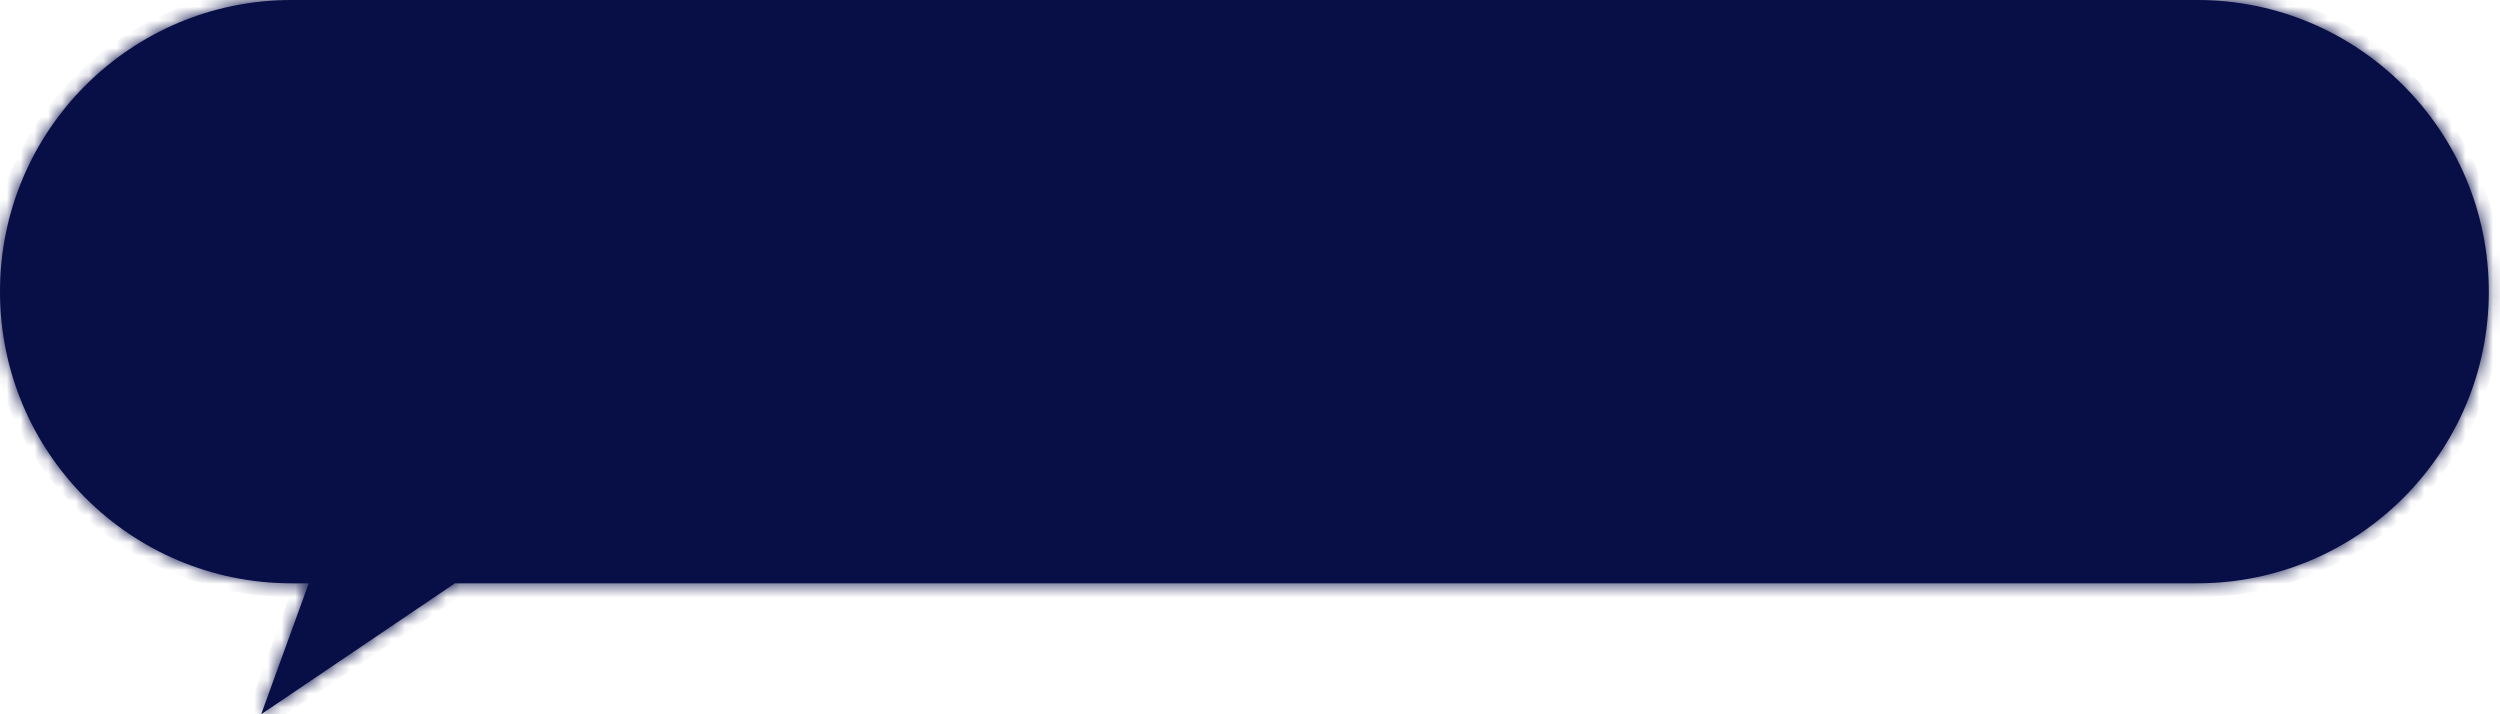 <?xml version="1.0" encoding="UTF-8"?> <svg xmlns="http://www.w3.org/2000/svg" width="182" height="52" viewBox="0 0 182 52" fill="none"><mask id="path-1-inside-1_126_2" fill="white"><path d="M21.232 0C9.506 6.52245e-05 7.93768e-05 9.506 0 21.232C0 32.959 9.506 42.465 21.232 42.465H22.479L19.013 51.999L33.116 42.465H159.952C171.679 42.465 181.185 32.959 181.185 21.232C181.184 9.506 171.678 7.71186e-05 159.952 0H21.232Z"></path></mask><path d="M21.232 0C9.506 6.52245e-05 7.93768e-05 9.506 0 21.232C0 32.959 9.506 42.465 21.232 42.465H22.479L19.013 51.999L33.116 42.465H159.952C171.679 42.465 181.185 32.959 181.185 21.232C181.184 9.506 171.678 7.71186e-05 159.952 0H21.232Z" fill="#080E46"></path><path d="M21.232 0L21.232 -1H21.232V0ZM0 21.232L-1 21.232L-1 21.232L0 21.232ZM21.232 42.465L21.232 43.465L21.232 43.465L21.232 42.465ZM22.479 42.465V41.465H23.906L23.418 42.806L22.479 42.465ZM19.013 51.999L19.573 52.828L17.02 54.553L18.073 51.657L19.013 51.999ZM33.116 42.465L32.556 41.636L32.81 41.465H33.116V42.465ZM159.952 42.465L159.952 43.465H159.952V42.465ZM181.185 21.232L182.185 21.232V21.232H181.185ZM159.952 0L159.952 -1L159.952 -1L159.952 0ZM21.232 0L21.232 1C10.058 1 1 10.058 1 21.232L0 21.232L-1 21.232C-1 8.954 8.954 -1 21.232 -1L21.232 0ZM0 21.232H1C1 32.407 10.058 41.465 21.232 41.465L21.232 42.465L21.232 43.465C8.954 43.465 -1 33.511 -1 21.232H0ZM21.232 42.465V41.465H22.479V42.465V43.465H21.232V42.465ZM22.479 42.465L23.418 42.806L19.953 52.341L19.013 51.999L18.073 51.657L21.539 42.123L22.479 42.465ZM19.013 51.999L18.453 51.171L32.556 41.636L33.116 42.465L33.676 43.293L19.573 52.828L19.013 51.999ZM33.116 42.465V41.465H159.952V42.465V43.465H33.116V42.465ZM159.952 42.465L159.952 41.465C171.126 41.465 180.185 32.407 180.185 21.232H181.185H182.185C182.185 33.511 172.231 43.465 159.952 43.465L159.952 42.465ZM181.185 21.232L180.185 21.232C180.184 10.058 171.126 1 159.952 1L159.952 0L159.952 -1C172.231 -1 182.184 8.954 182.185 21.232L181.185 21.232ZM159.952 0V1H21.232V0V-1H159.952V0Z" fill="#080E46" mask="url(#path-1-inside-1_126_2)"></path></svg> 